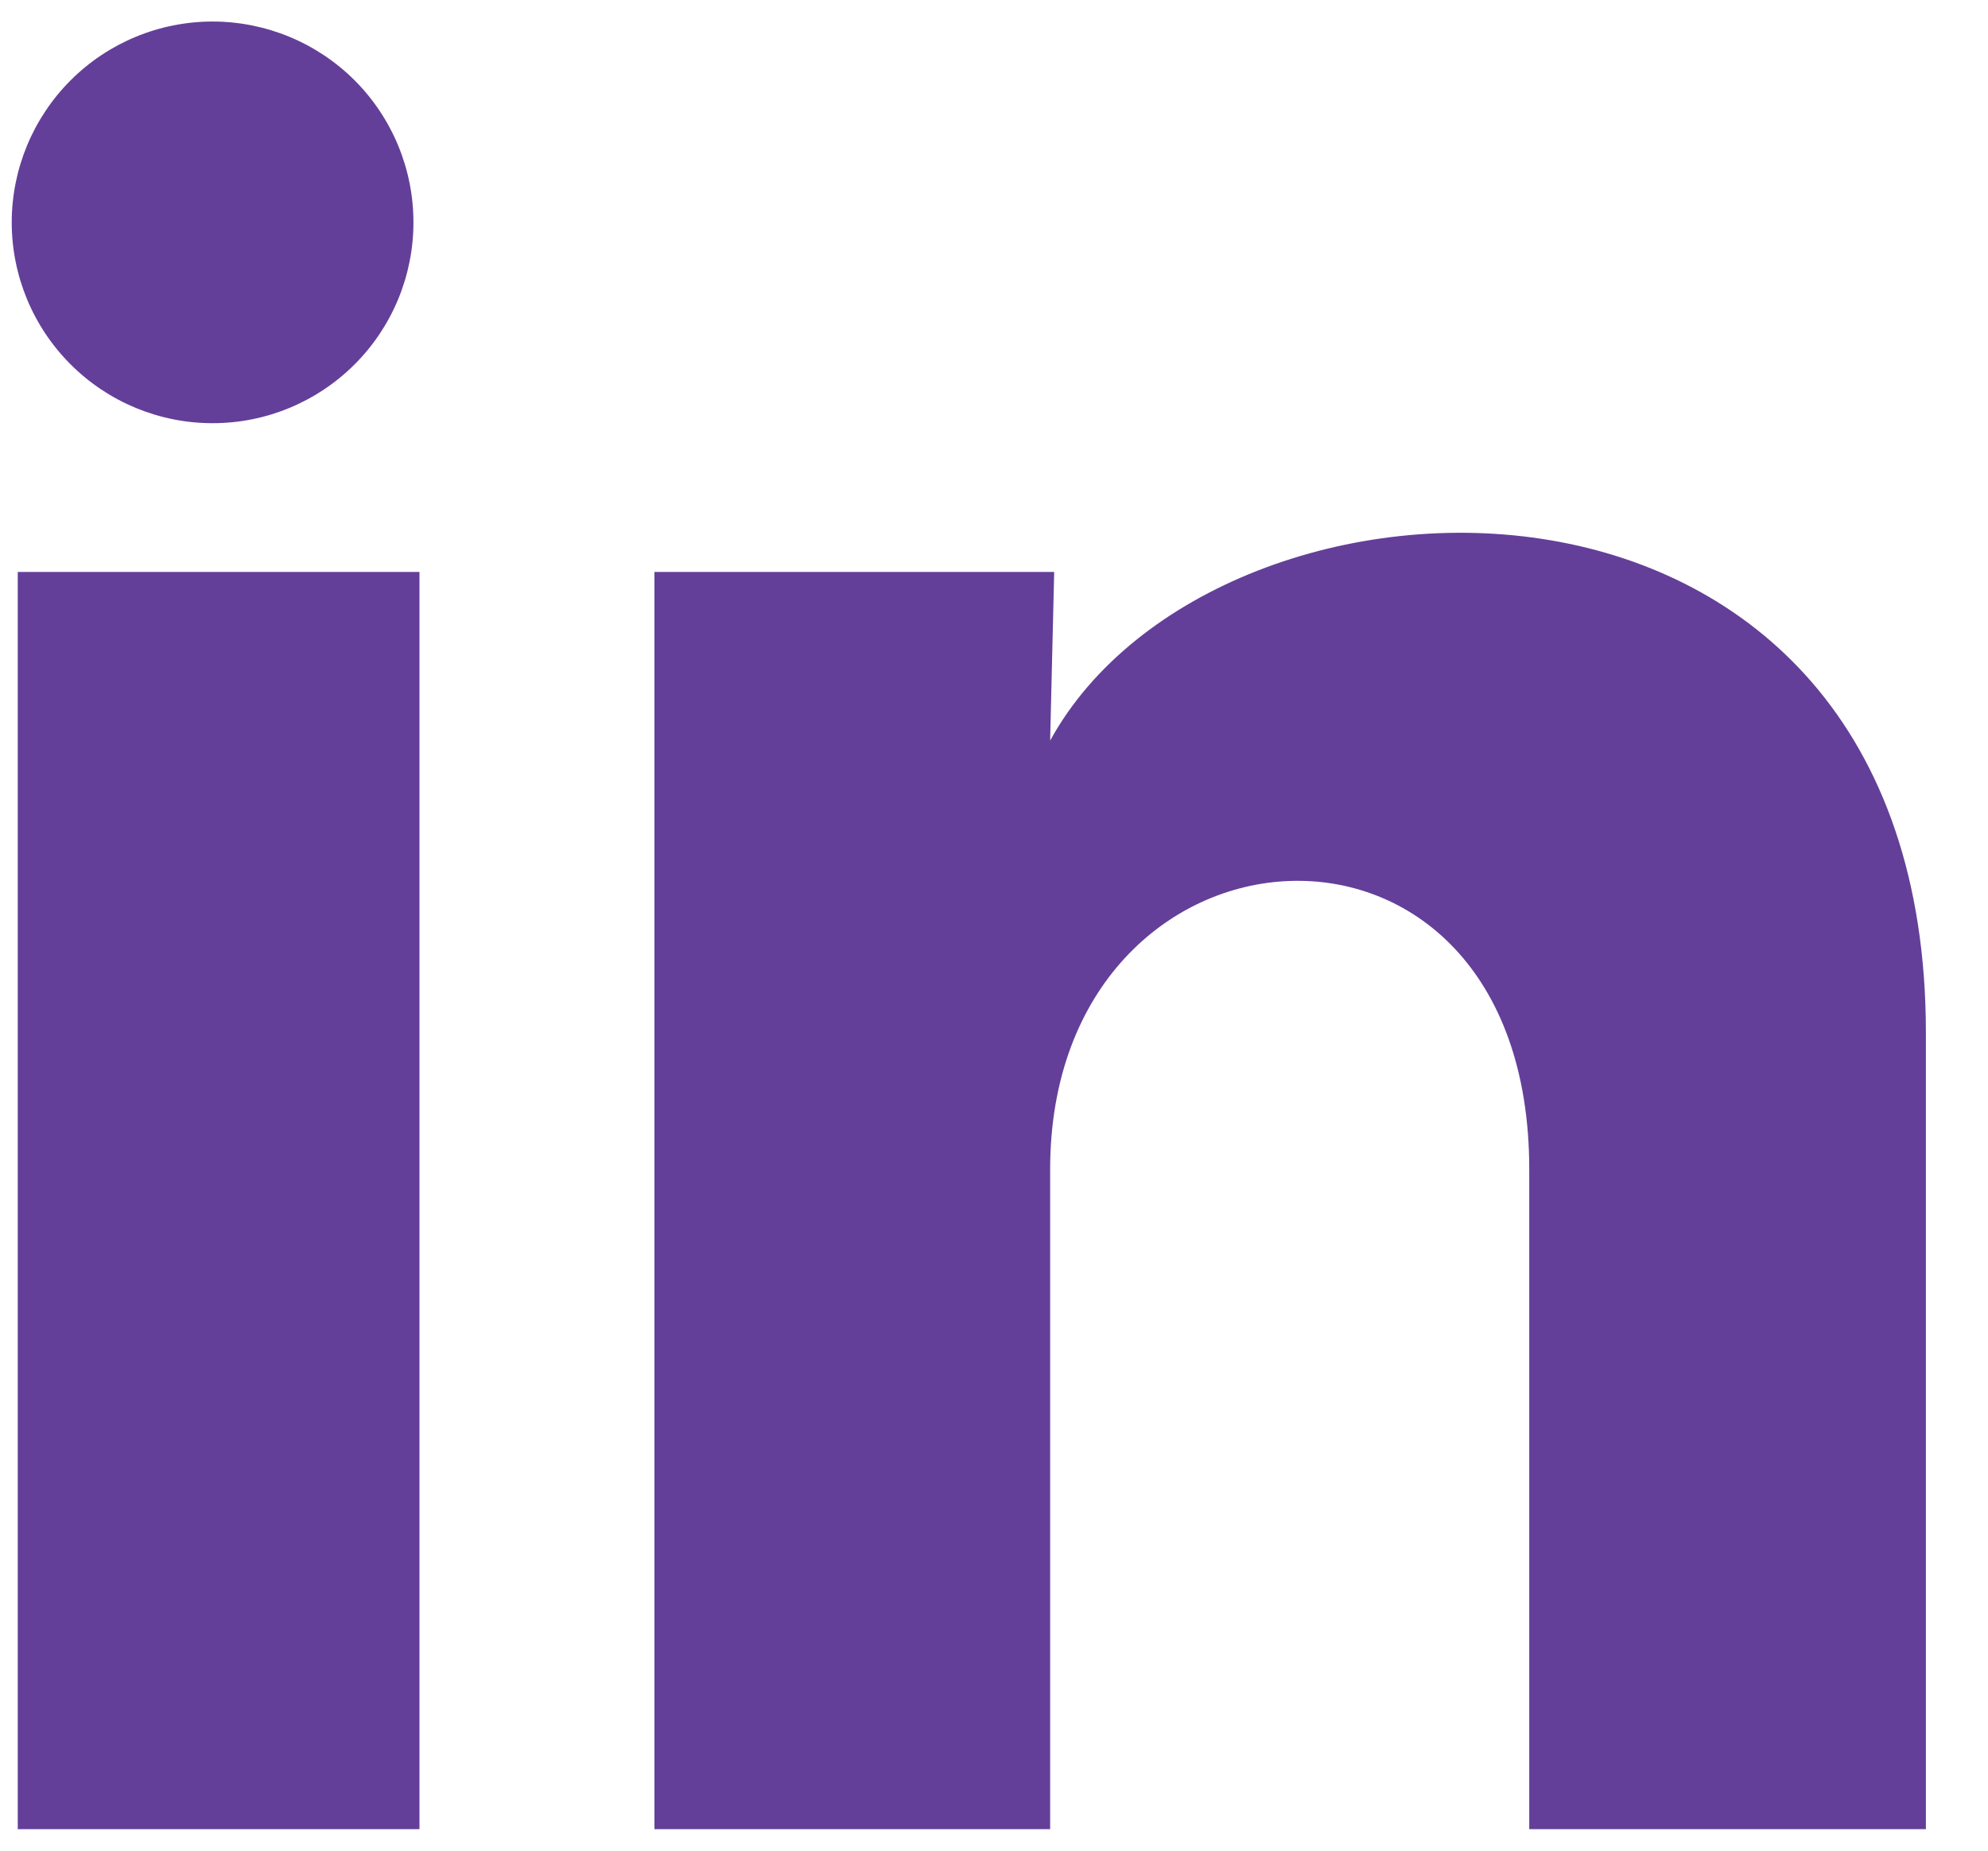 <svg width="29" height="27" viewBox="0 0 29 27" fill="none" xmlns="http://www.w3.org/2000/svg">
<path id="Vector" d="M6.031 3.246C6.031 4.023 5.722 4.768 5.172 5.317C4.622 5.866 3.877 6.175 3.1 6.174C2.323 6.174 1.578 5.865 1.029 5.315C0.479 4.765 0.171 4.02 0.171 3.243C0.172 2.466 0.481 1.721 1.031 1.171C1.58 0.622 2.326 0.314 3.103 0.314C3.88 0.315 4.625 0.624 5.174 1.173C5.723 1.723 6.032 2.469 6.031 3.246ZM6.119 8.344H0.259V26.686H6.119V8.344ZM15.378 8.344H9.547V26.686H15.319V17.061C15.319 11.699 22.308 11.201 22.308 17.061V26.686H28.094V15.068C28.094 6.029 17.751 6.366 15.319 10.805L15.378 8.344Z" fill="#633F99"/>
</svg>
